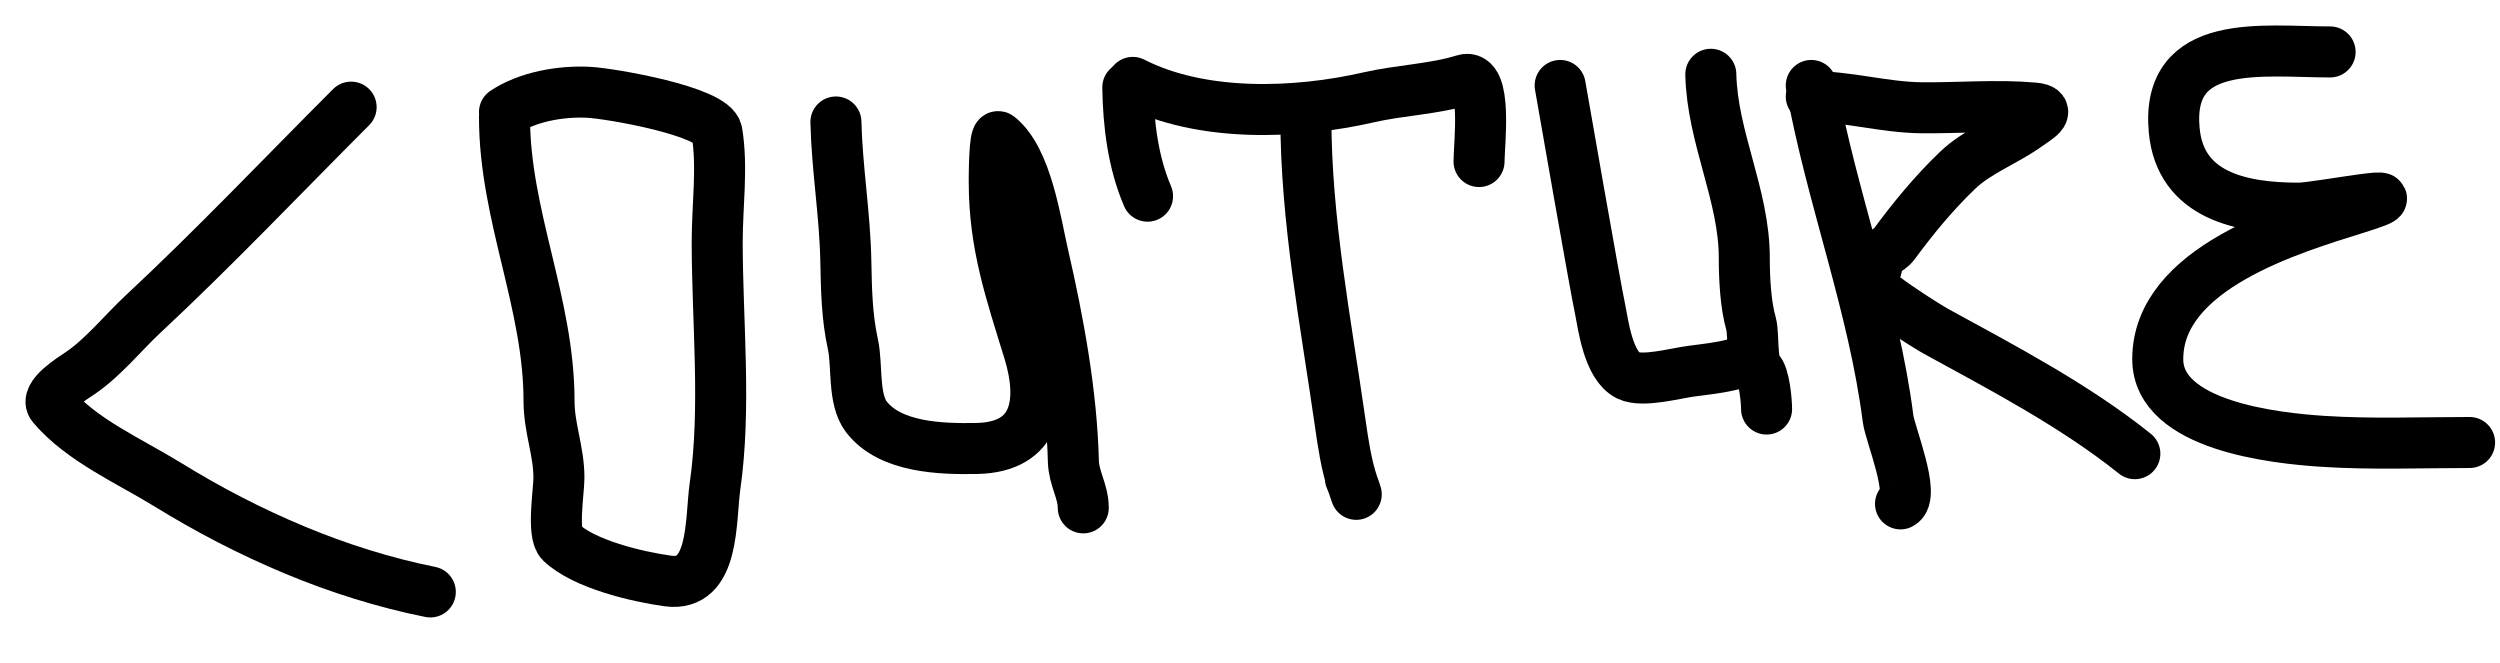 <?xml version="1.0" encoding="UTF-8"?> <svg xmlns="http://www.w3.org/2000/svg" width="49" height="13" viewBox="0 0 49 13" fill="none"> <path d="M6.882 2.1C5.53 3.452 4.209 4.846 2.81 6.15C2.403 6.529 2.031 7.001 1.571 7.314C1.435 7.406 0.859 7.756 1.032 7.96C1.596 8.627 2.545 9.042 3.273 9.49C4.093 9.995 4.895 10.412 5.783 10.783C6.629 11.136 7.535 11.422 8.434 11.602" stroke="black" stroke-linecap="round" stroke-linejoin="round"></path> <path d="M9.888 2.294C9.888 4.221 10.761 5.939 10.761 7.858C10.761 8.395 10.955 8.831 10.955 9.367C10.955 9.619 10.818 10.461 10.998 10.632C11.449 11.061 12.492 11.304 13.088 11.387C14.014 11.515 13.92 10.194 14.014 9.534C14.236 7.983 14.057 6.3 14.057 4.734C14.057 4.042 14.166 3.271 14.052 2.59C13.983 2.178 11.958 1.83 11.537 1.809C10.984 1.781 10.336 1.898 9.888 2.197" stroke="black" stroke-linecap="round" stroke-linejoin="round"></path> <path d="M16.384 2.391C16.405 3.3 16.56 4.198 16.578 5.105C16.59 5.676 16.596 6.196 16.718 6.754C16.808 7.164 16.714 7.821 16.982 8.171C17.448 8.776 18.445 8.803 19.142 8.79C20.33 8.768 20.468 7.867 20.166 6.883C19.806 5.713 19.487 4.797 19.487 3.565C19.487 3.474 19.487 2.613 19.573 2.681C20.127 3.121 20.299 4.369 20.446 5.003C20.744 6.296 21.005 7.707 21.038 9.038C21.047 9.379 21.232 9.628 21.232 9.954" stroke="black" stroke-linecap="round" stroke-linejoin="round"></path> <path d="M25.595 2.294C25.595 4.315 25.983 6.296 26.268 8.289C26.326 8.693 26.386 9.107 26.516 9.496C26.652 9.905 26.554 9.574 26.467 9.372" stroke="black" stroke-linecap="round" stroke-linejoin="round"></path> <path d="M22.202 1.615C23.55 2.302 25.396 2.236 26.835 1.906C27.431 1.769 28.115 1.747 28.693 1.566C29.161 1.42 28.989 2.836 28.989 3.166" stroke="black" stroke-linecap="round" stroke-linejoin="round"></path> <path d="M22.105 1.712C22.116 2.435 22.208 3.181 22.492 3.845" stroke="black" stroke-linecap="round" stroke-linejoin="round"></path> <path d="M30.579 1.675C30.615 1.878 31.259 5.581 31.369 6.097C31.418 6.328 31.518 7.172 31.916 7.361C32.195 7.494 32.834 7.317 33.143 7.276C33.437 7.237 33.691 7.212 33.969 7.142" stroke="black" stroke-linecap="round" stroke-linejoin="round"></path> <path d="M33.532 1.456C33.559 2.695 34.188 3.826 34.188 5.052C34.188 5.452 34.212 5.968 34.322 6.352C34.375 6.541 34.327 7.144 34.461 7.252C34.581 7.348 34.625 7.869 34.625 8.017" stroke="black" stroke-linecap="round" stroke-linejoin="round"></path> <path d="M35.501 1.675C35.902 3.881 36.722 5.984 37.007 8.212C37.045 8.505 37.551 9.726 37.25 9.876" stroke="black" stroke-linecap="round" stroke-linejoin="round"></path> <path d="M35.501 1.893C36.237 1.893 36.924 2.103 37.651 2.112C38.383 2.121 39.138 2.052 39.869 2.118C40.242 2.152 39.901 2.339 39.753 2.446C39.311 2.768 38.766 2.958 38.368 3.339C37.903 3.784 37.5 4.276 37.129 4.779C37.011 4.938 36.843 4.929 36.807 5.125C36.786 5.238 36.741 5.428 36.649 5.502C36.504 5.618 37.83 6.431 37.931 6.486C39.263 7.216 40.655 7.942 41.843 8.892" stroke="black" stroke-linecap="round" stroke-linejoin="round"></path> <path d="M45.67 1.018C44.358 1.018 42.448 0.717 42.614 2.549C42.732 3.845 43.946 4.08 45.051 4.08C45.437 4.08 47.635 3.631 46.193 4.08C44.91 4.481 42.292 5.252 42.292 7.039C42.292 8.353 44.613 8.589 45.512 8.649C46.471 8.713 47.444 8.673 48.404 8.673" stroke="black" stroke-linecap="round" stroke-linejoin="round"></path> </svg> 